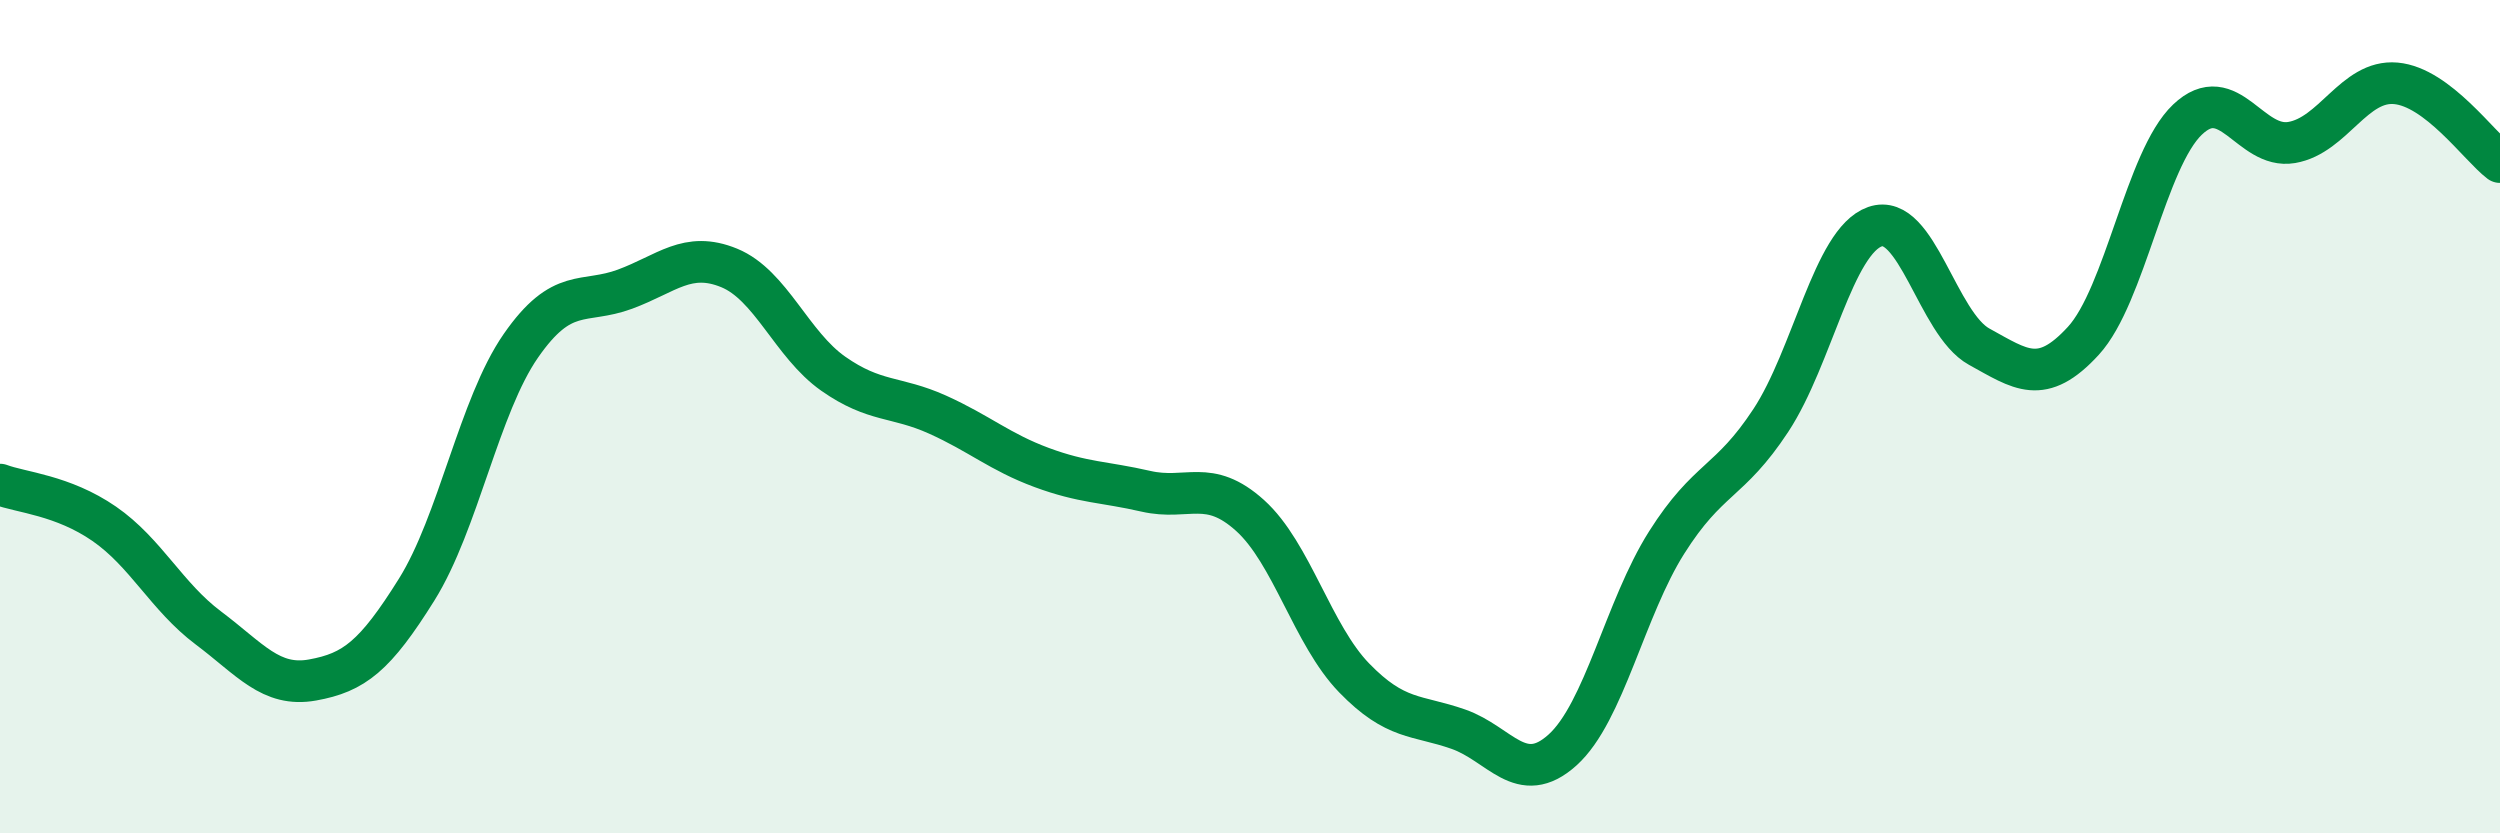 
    <svg width="60" height="20" viewBox="0 0 60 20" xmlns="http://www.w3.org/2000/svg">
      <path
        d="M 0,11.63 C 0.5,11.82 1.5,11.88 2.5,12.57 C 3.5,13.26 4,14.32 5,15.07 C 6,15.82 6.5,16.5 7.5,16.32 C 8.5,16.14 9,15.75 10,14.15 C 11,12.55 11.5,9.74 12.5,8.3 C 13.5,6.86 14,7.31 15,6.94 C 16,6.57 16.5,6.02 17.5,6.43 C 18.5,6.84 19,8.27 20,8.97 C 21,9.67 21.5,9.5 22.5,9.95 C 23.5,10.4 24,10.85 25,11.22 C 26,11.59 26.5,11.56 27.5,11.79 C 28.5,12.02 29,11.47 30,12.37 C 31,13.27 31.5,15.24 32.5,16.27 C 33.5,17.3 34,17.15 35,17.5 C 36,17.85 36.5,18.9 37.5,18 C 38.5,17.1 39,14.6 40,13.02 C 41,11.44 41.5,11.61 42.5,10.09 C 43.5,8.57 44,5.79 45,5.44 C 46,5.09 46.5,7.77 47.5,8.32 C 48.5,8.87 49,9.27 50,8.18 C 51,7.09 51.5,3.82 52.5,2.87 C 53.5,1.92 54,3.59 55,3.42 C 56,3.25 56.5,1.91 57.5,2 C 58.5,2.09 59.5,3.51 60,3.89L60 20L0 20Z"
        fill="#008740"
        opacity="0.1"
        stroke-linecap="round"
        stroke-linejoin="round"
      />
      <path
        d="M 0,11.63 C 0.5,11.82 1.5,11.88 2.5,12.57 C 3.5,13.26 4,14.32 5,15.07 C 6,15.82 6.5,16.5 7.5,16.32 C 8.5,16.14 9,15.75 10,14.15 C 11,12.55 11.5,9.74 12.5,8.3 C 13.5,6.86 14,7.31 15,6.94 C 16,6.57 16.5,6.02 17.5,6.43 C 18.5,6.84 19,8.27 20,8.97 C 21,9.67 21.5,9.5 22.5,9.95 C 23.5,10.4 24,10.85 25,11.22 C 26,11.59 26.5,11.56 27.5,11.79 C 28.5,12.02 29,11.47 30,12.37 C 31,13.27 31.5,15.24 32.5,16.27 C 33.5,17.3 34,17.15 35,17.5 C 36,17.85 36.5,18.9 37.5,18 C 38.5,17.1 39,14.6 40,13.02 C 41,11.44 41.5,11.61 42.5,10.09 C 43.5,8.57 44,5.79 45,5.44 C 46,5.09 46.5,7.77 47.5,8.32 C 48.5,8.87 49,9.27 50,8.18 C 51,7.09 51.5,3.82 52.5,2.87 C 53.5,1.92 54,3.59 55,3.42 C 56,3.25 56.5,1.91 57.5,2 C 58.5,2.09 59.5,3.51 60,3.89"
        stroke="#008740"
        stroke-width="1"
        fill="none"
        stroke-linecap="round"
        stroke-linejoin="round"
      />
    </svg>
  